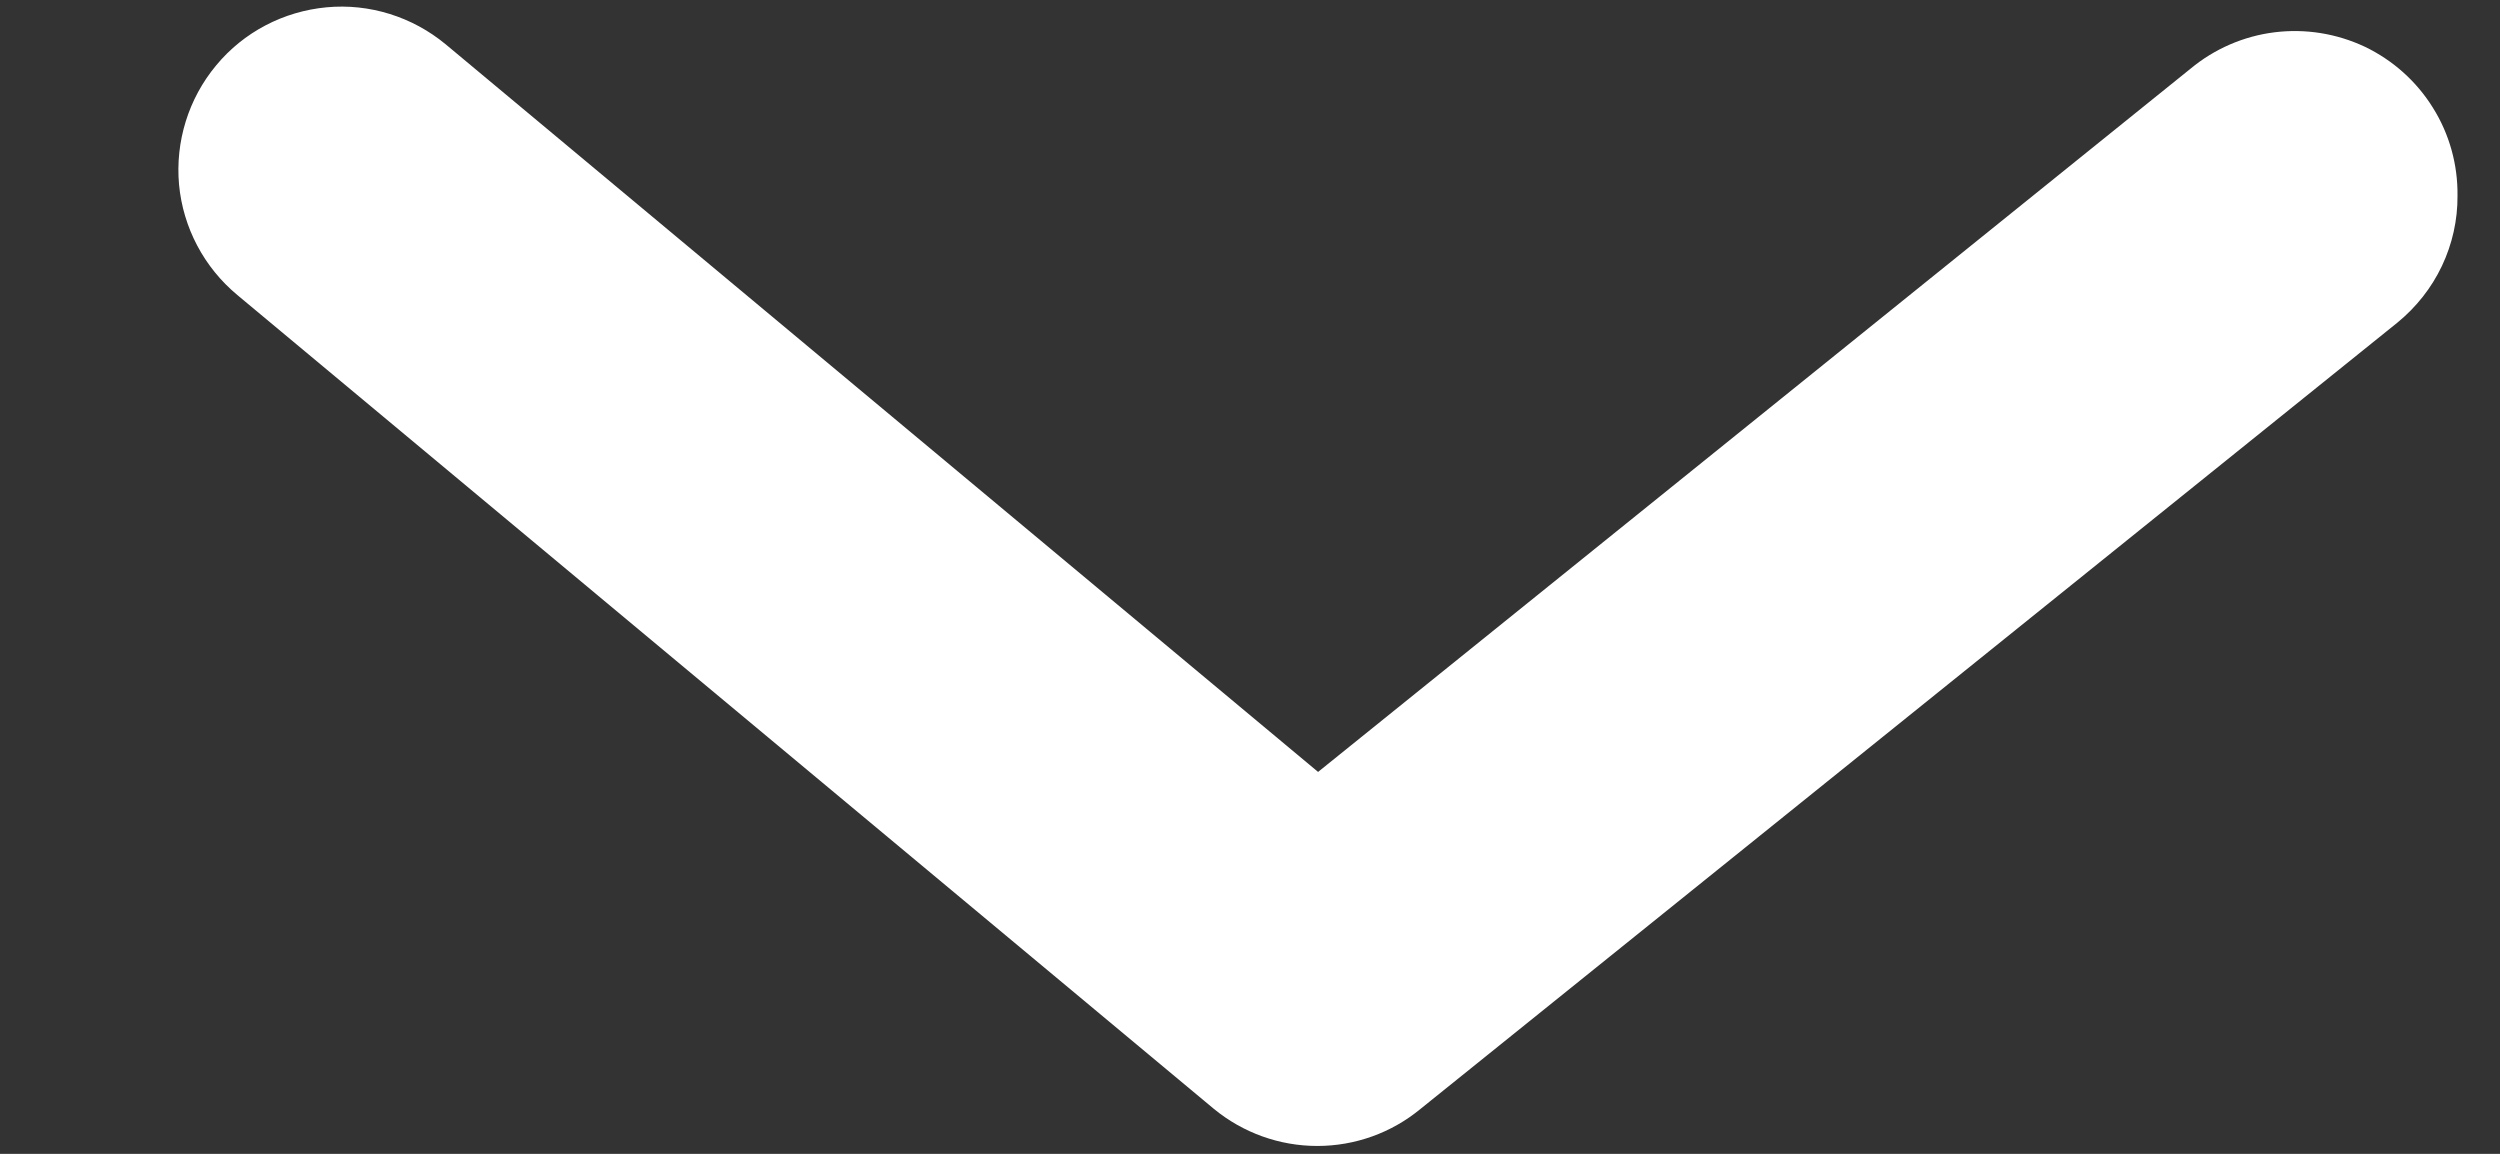 <svg width="13" height="6" viewBox="0 0 13 6" fill="none" xmlns="http://www.w3.org/2000/svg">
<rect x="0" y="0" width="13" height="6" fill="#333333" stroke="none"/>
<path d="M12.779 1.018C12.78 1.144 12.752 1.269 12.698 1.383C12.644 1.497 12.564 1.598 12.466 1.678L7.387 5.766C7.236 5.891 7.046 5.959 6.85 5.959C6.654 5.959 6.464 5.891 6.312 5.766L1.234 1.534C1.061 1.39 0.952 1.184 0.931 0.96C0.911 0.736 0.98 0.513 1.124 0.34C1.267 0.167 1.474 0.059 1.698 0.038C1.921 0.017 2.144 0.087 2.317 0.23L6.854 4.014L11.391 0.357C11.515 0.254 11.667 0.188 11.827 0.168C11.988 0.148 12.15 0.174 12.297 0.243C12.443 0.313 12.566 0.423 12.651 0.56C12.737 0.697 12.781 0.856 12.779 1.018Z" fill="white"/>
</svg>
